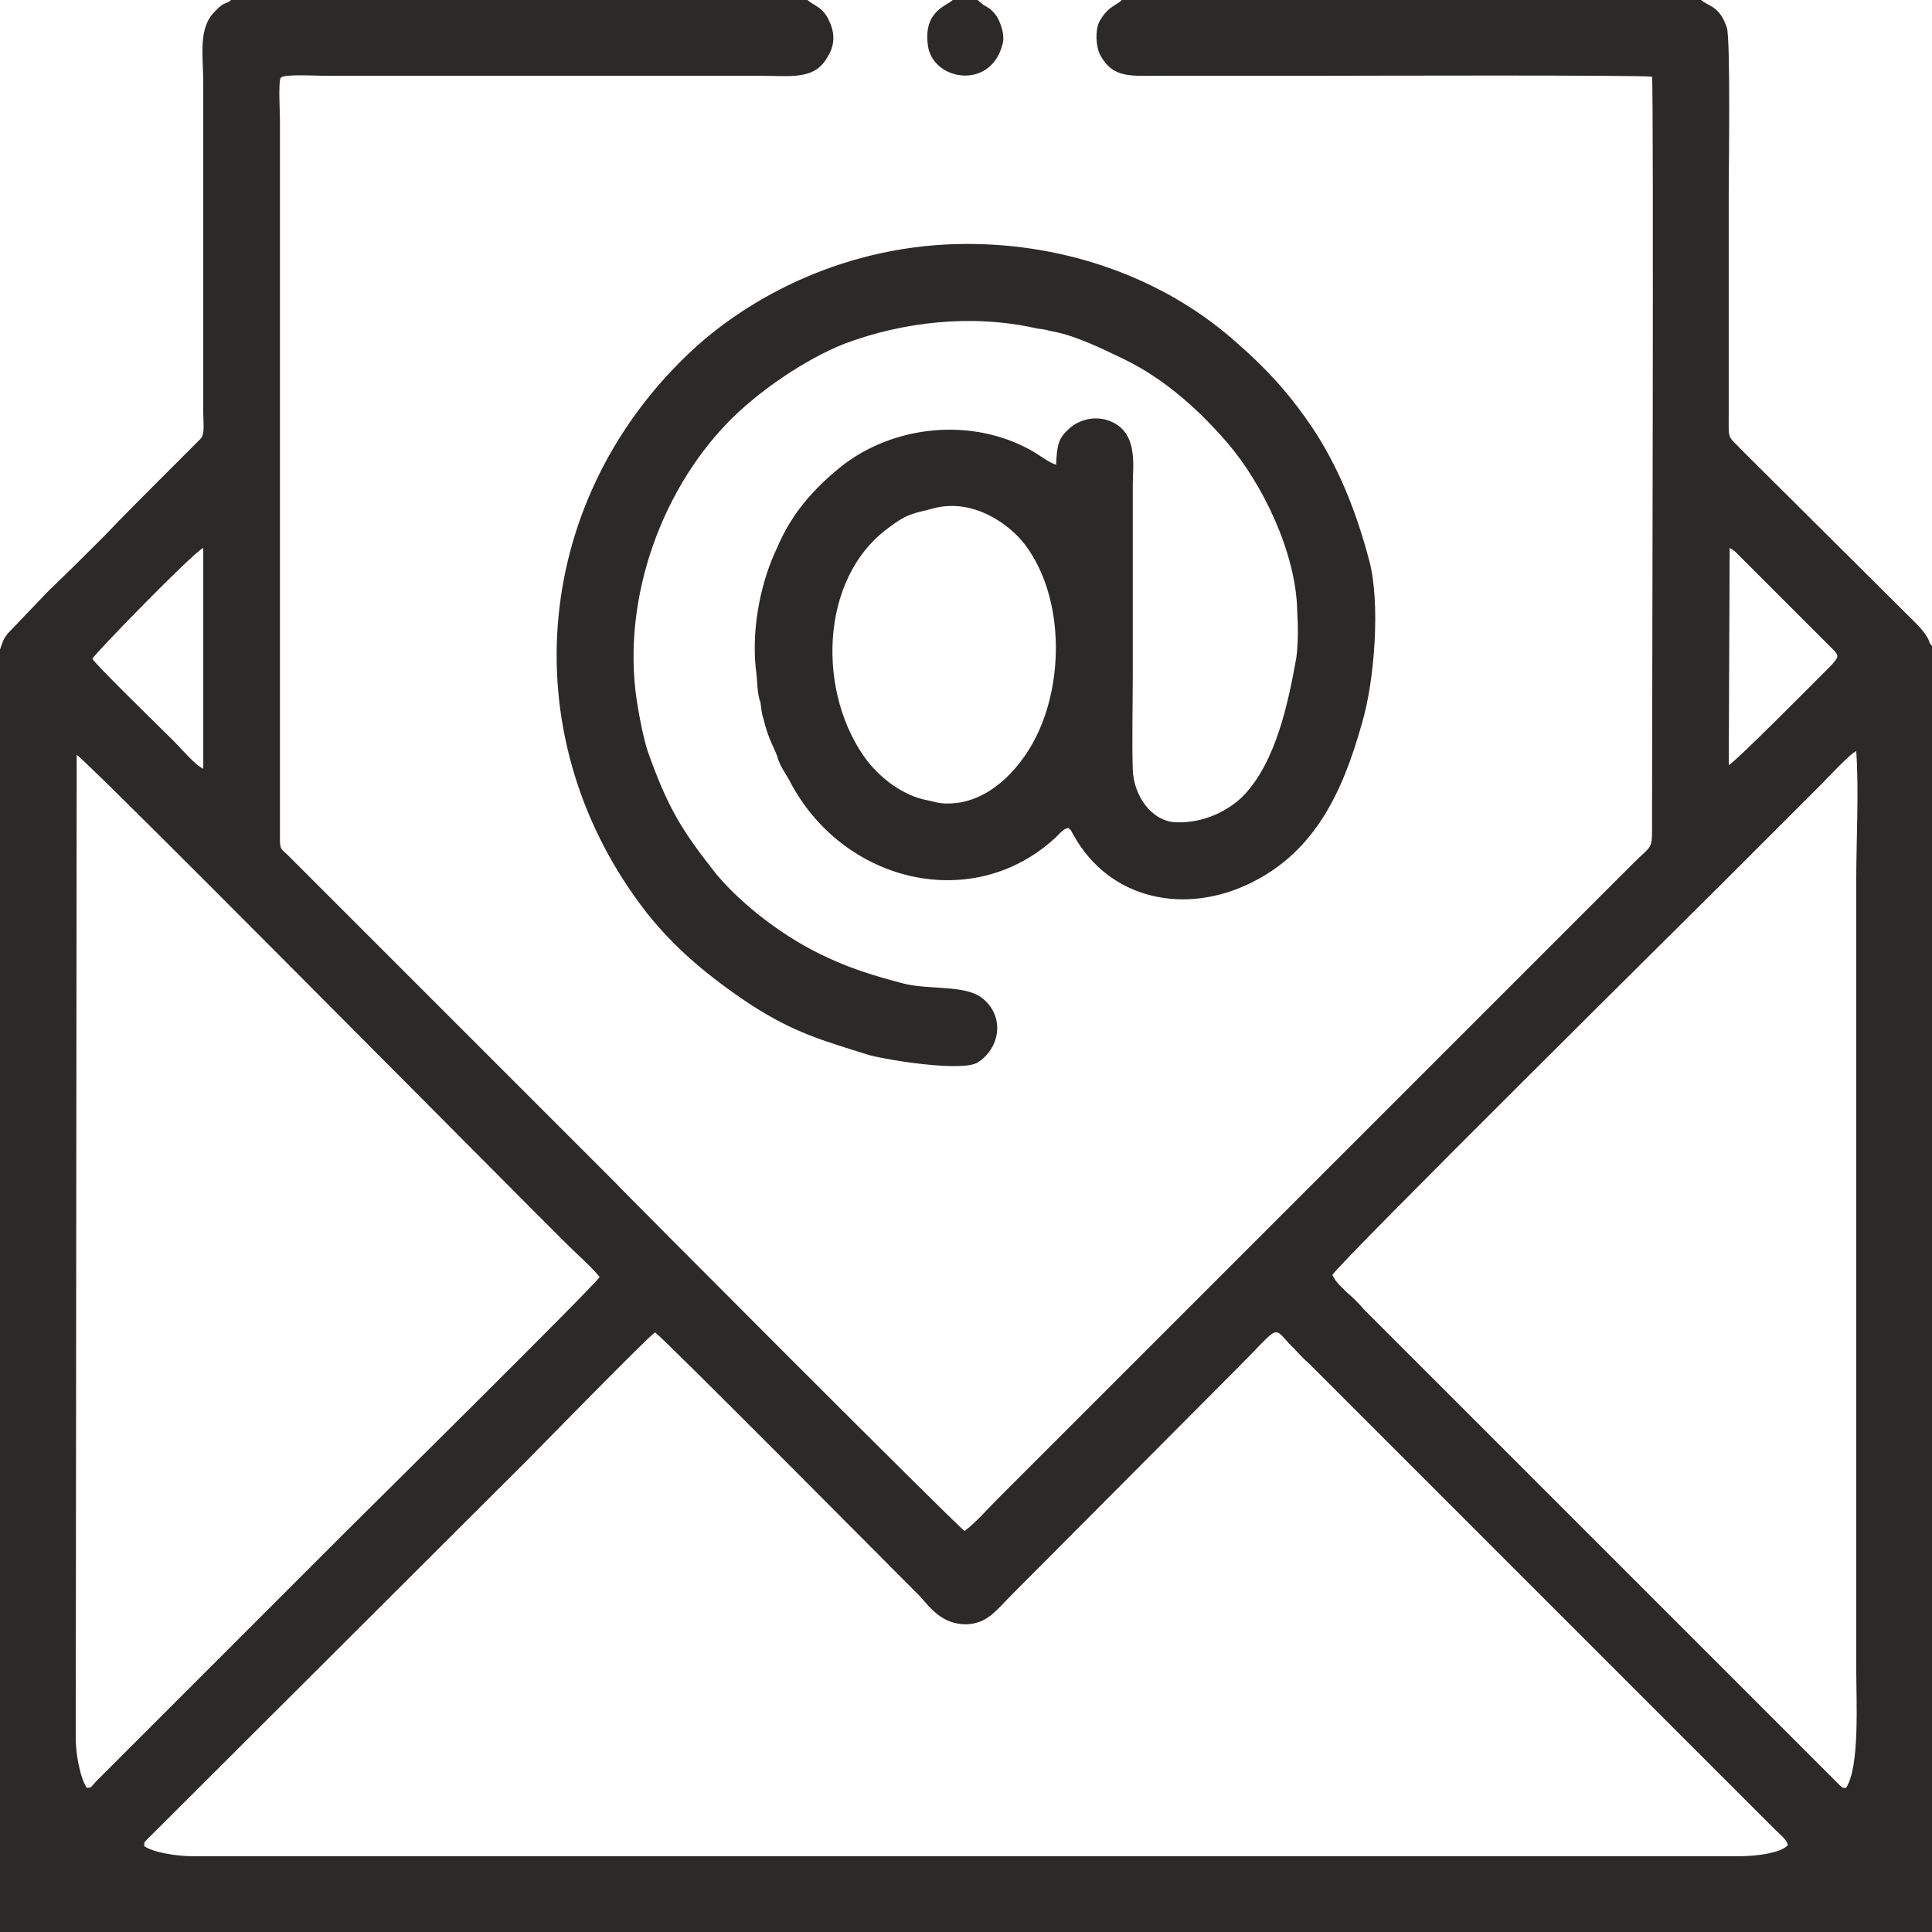 <?xml version="1.0" encoding="UTF-8"?>
<!-- Creator: CorelDRAW X7 -->
<svg xmlns="http://www.w3.org/2000/svg" xmlns:xlink="http://www.w3.org/1999/xlink" xml:space="preserve" width="30mm" height="30mm" version="1.1" style="shape-rendering:geometricPrecision; text-rendering:geometricPrecision; image-rendering:optimizeQuality; fill-rule:evenodd; clip-rule:evenodd" viewBox="0 0 2091 2091">
 <defs>
  <style type="text/css">
   <![CDATA[
    .fil0 {fill:#2B2A29}
   ]]>
  </style>
 </defs>
 <g id="Ebene_x0020_1">
  <path class="fil0" d="M156 1998c1,-7 -1,-2 3,-7l412 -411c9,-9 131,-134 138,-138 14,11 254,253 286,285 12,13 24,31 51,31 23,-1 32,-15 50,-33l243 -244c49,-49 37,-46 60,-23 6,6 11,12 18,18l451 451c12,12 23,23 35,35 6,6 11,11 17,17 7,7 14,12 15,18 -8,9 -36,12 -53,12l-1673 0c-18,0 -43,-4 -53,-11zm902 -1998l-27 0c-5,6 -31,11 -27,47 3,40 68,52 81,1 3,-10 -2,-23 -6,-30 -5,-7 -8,-9 -15,-13l-6 -5zm866 2091l167 0 0 -171 0 -1221c-4,-4 -2,-4 -5,-9 -5,-9 -15,-18 -21,-24l-179 -178c-17,-18 -15,-10 -15,-43 0,-79 0,-158 0,-238 0,-20 2,-164 -2,-177 -8,-24 -20,-23 -28,-30l-627 0 -2 2c-7,5 -14,7 -22,21 -5,10 -4,28 1,37 14,25 32,22 67,22 59,0 118,0 177,0 31,0 331,-1 353,1 2,16 0,717 0,799 0,40 2,30 -20,52l-688 688c-11,11 -24,26 -36,35 -8,-5 -377,-375 -378,-377 -64,-64 -126,-126 -189,-189l-166 -166c-5,-5 -8,-5 -8,-15 0,-7 0,-16 0,-23 0,-252 0,-504 0,-757 0,-8 -2,-43 1,-46 4,-4 38,-2 46,-2l471 0c36,0 61,5 75,-21 7,-11 8,-24 2,-37 -7,-17 -18,-18 -24,-24l-624 0c-5,5 -7,1 -17,12 -19,18 -13,48 -13,78l0 358c0,9 2,22 -3,27l-45 45c-20,20 -39,39 -59,60 -20,20 -39,39 -60,59l-44 46c-6,7 -6,10 -9,18l0 1206 0 182 33 0 137 0 1754 0zm-913 -1541c43,-11 82,18 98,39 45,59 43,159 6,220 -15,25 -42,55 -79,60 -19,2 -22,-1 -33,-3 -25,-5 -48,-22 -64,-42 -55,-72 -53,-198 23,-253 21,-16 27,-15 49,-21zm36 -286c-130,0 -237,57 -302,119 -172,164 -190,419 -45,605 31,39 67,69 112,99 48,31 78,39 129,55 23,6 100,18 117,8 24,-15 30,-49 6,-69 -19,-16 -59,-9 -88,-17 -30,-8 -53,-15 -79,-27 -47,-21 -93,-57 -121,-90 -38,-48 -53,-72 -75,-134 -4,-12 -8,-32 -10,-44 -21,-112 22,-235 97,-312 32,-33 83,-68 126,-85 64,-24 138,-32 206,-17 4,1 8,1 12,2 4,1 3,1 9,2 25,5 53,19 74,29 46,22 84,57 114,92 36,42 74,117 75,182 1,15 1,36 -1,50 -9,50 -22,112 -57,149 -15,15 -41,30 -73,29 -27,-1 -46,-29 -47,-57 -1,-33 0,-69 0,-102 0,-69 0,-137 0,-206 0,-22 7,-61 -30,-71 -17,-4 -32,3 -40,11 -11,10 -12,18 -13,38 -7,-2 -19,-11 -26,-15 -65,-37 -151,-28 -208,18 -28,23 -52,49 -68,87 -16,33 -28,83 -23,131 2,12 1,26 5,36 1,6 1,11 3,17 6,24 10,28 15,41 3,11 8,17 13,26 58,113 202,146 291,60 4,-4 5,-6 11,-8 4,3 3,3 6,8 39,70 121,87 193,51 68,-34 98,-97 119,-172 14,-47 20,-131 8,-176 -13,-49 -30,-94 -57,-137 -28,-43 -54,-71 -91,-103 -76,-66 -179,-103 -287,-103zm395 1116c3,-9 402,-404 424,-426l106 -106c6,-6 31,-33 37,-35 3,43 0,97 0,141l0 851c0,37 4,107 -11,130 -5,0 -3,0 -6,-2l-516 -516c-6,-7 -11,-12 -18,-18 -9,-9 -11,-10 -16,-19zm-1348 555c-7,-10 -12,-36 -12,-53l1 -1065c6,2 271,269 283,281l212 213c12,12 23,23 35,35 11,11 26,24 36,36 -4,8 -263,264 -276,277l-260 260c-4,4 -6,6 -9,9 -8,9 -5,6 -10,7zm6 -1222c2,-5 109,-115 120,-120l0 239c-9,-4 -24,-22 -32,-30 -12,-12 -84,-82 -88,-89zm1772 -120c5,3 5,3 9,7l102 102c8,8 7,9 -1,18 -20,20 -104,105 -111,108l1 -235z"></path>
 </g>
</svg>
